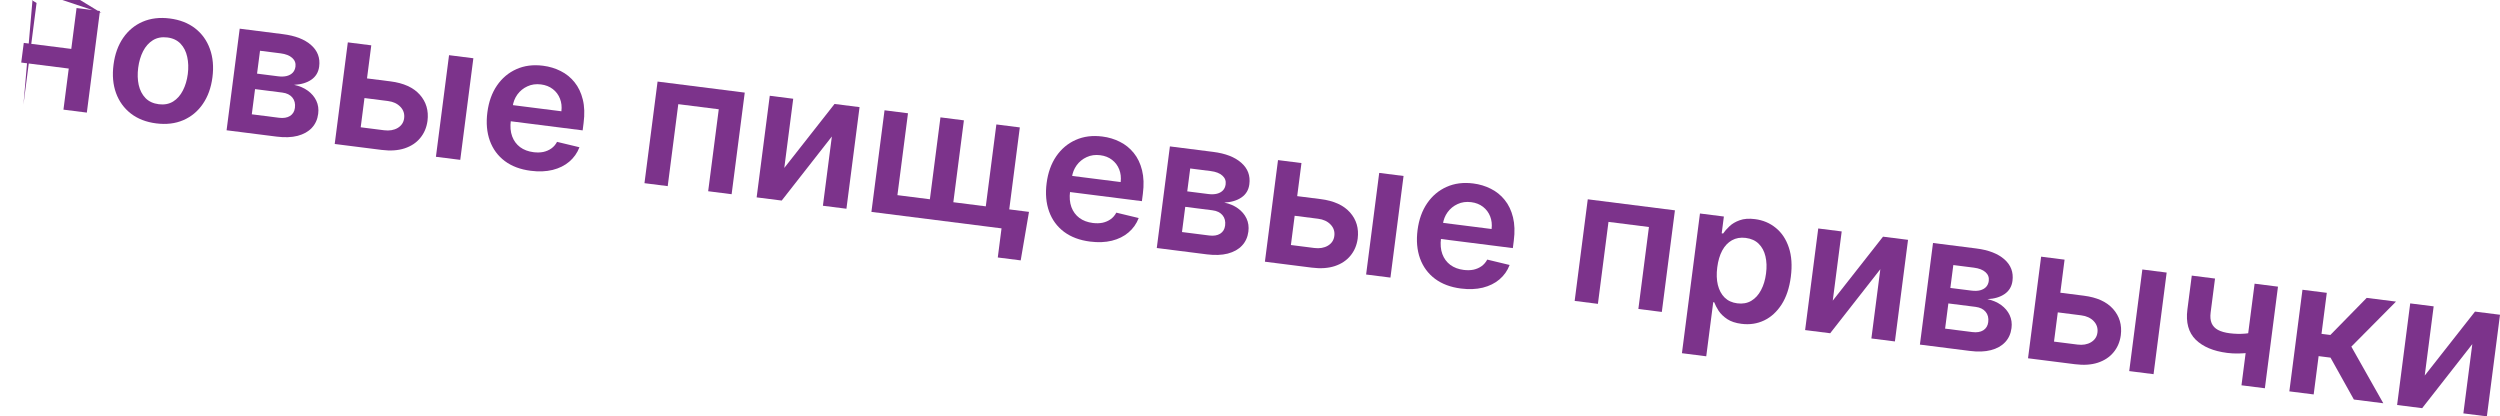 <?xml version="1.0" encoding="UTF-8"?> <svg xmlns="http://www.w3.org/2000/svg" viewBox="0 0 136.012 22.652" fill="none"><path d="M4.284 2.712L4.146 3.781L1.155 3.403L1.293 2.334L4.284 2.712ZM1.989 0.162L1.276 5.689L1.898 -1.497L5.528 0.713L-0.342 -1.248ZM1.989 0.162L5.437 0.598L4.724 6.126L3.452 5.965L4.165 0.437Z" fill="#7C338B"></path><path d="M8.499 6.713C7.951 6.644 7.491 6.465 7.119 6.177C6.747 5.888 6.478 5.516 6.312 5.061C6.147 4.606 6.102 4.093 6.176 3.522C6.249 2.951 6.424 2.465 6.699 2.063C6.976 1.662 7.331 1.368 7.764 1.181C8.197 0.995 8.687 0.936 9.236 1.005C9.784 1.075 10.244 1.254 10.616 1.542C10.987 1.831 11.255 2.203 11.419 2.661C11.585 3.118 11.632 3.633 11.558 4.204C11.484 4.775 11.309 5.26 11.032 5.659C10.758 6.058 10.404 6.351 9.971 6.538C9.538 6.724 9.047 6.783 8.499 6.713ZM8.641 5.671C8.938 5.708 9.197 5.659 9.418 5.524C9.639 5.386 9.816 5.187 9.949 4.925C10.084 4.664 10.173 4.366 10.217 4.03C10.26 3.692 10.25 3.38 10.185 3.093C10.123 2.805 10.003 2.567 9.824 2.378C9.645 2.19 9.407 2.077 9.11 2.039C8.805 2.001 8.541 2.05 8.318 2.188C8.097 2.326 7.918 2.526 7.783 2.789C7.65 3.051 7.562 3.35 7.518 3.689C7.475 4.025 7.484 4.335 7.546 4.621C7.611 4.907 7.733 5.145 7.912 5.333C8.093 5.52 8.336 5.632 8.641 5.671Z" fill="#7C338B"></path><path d="M12.327 7.088L13.041 1.56L15.399 1.859C16.065 1.943 16.573 2.14 16.924 2.45C17.278 2.761 17.425 3.15 17.365 3.618C17.325 3.928 17.182 4.167 16.938 4.336C16.696 4.503 16.383 4.596 15.998 4.616C16.29 4.677 16.539 4.783 16.745 4.933C16.954 5.084 17.108 5.267 17.21 5.482C17.311 5.697 17.344 5.935 17.311 6.194C17.272 6.498 17.156 6.753 16.963 6.958C16.774 7.161 16.516 7.305 16.19 7.391C15.867 7.474 15.487 7.488 15.048 7.432L12.327 7.088ZM13.699 6.219L15.18 6.407C15.424 6.438 15.623 6.405 15.776 6.31C15.93 6.213 16.019 6.066 16.045 5.869C16.074 5.641 16.028 5.453 15.906 5.306C15.784 5.157 15.601 5.066 15.357 5.036L13.876 4.848L13.699 6.219ZM13.985 4.006L15.129 4.151C15.31 4.174 15.468 4.168 15.604 4.134C15.74 4.098 15.848 4.037 15.928 3.952C16.009 3.865 16.057 3.755 16.075 3.623C16.099 3.434 16.039 3.275 15.894 3.147C15.752 3.019 15.542 2.938 15.265 2.902L14.146 2.761L13.985 4.006Z" fill="#7C338B"></path><path d="M19.587 4.218L21.243 4.427C21.96 4.518 22.492 4.76 22.84 5.152C23.188 5.545 23.328 6.02 23.258 6.577C23.209 6.939 23.077 7.249 22.863 7.507C22.652 7.766 22.367 7.954 22.01 8.072C21.656 8.188 21.24 8.216 20.762 8.156L18.21 7.833L18.923 2.305L20.199 2.466L19.624 6.925L20.9 7.087C21.187 7.123 21.433 7.081 21.637 6.961C21.841 6.838 21.958 6.662 21.987 6.434C22.018 6.194 21.951 5.987 21.785 5.813C21.619 5.638 21.393 5.532 21.105 5.496L19.449 5.286L19.587 4.218ZM23.716 8.53L24.43 3.002L25.753 3.169L25.04 8.697L23.716 8.53Z" fill="#7C338B"></path><path d="M28.877 9.292C28.314 9.221 27.842 9.045 27.463 8.762C27.086 8.478 26.815 8.11 26.65 7.657C26.486 7.202 26.441 6.686 26.516 6.108C26.589 5.539 26.763 5.054 27.038 4.652C27.315 4.248 27.669 3.952 28.097 3.762C28.525 3.57 29.008 3.508 29.544 3.576C29.89 3.62 30.21 3.716 30.503 3.865C30.798 4.012 31.05 4.215 31.257 4.473C31.466 4.731 31.616 5.045 31.707 5.415C31.799 5.783 31.813 6.209 31.75 6.693L31.699 7.093L27.096 6.51L27.209 5.632L30.543 6.054C30.573 5.804 30.547 5.575 30.465 5.368C30.383 5.157 30.253 4.983 30.075 4.846C29.899 4.71 29.685 4.625 29.431 4.593C29.161 4.559 28.915 4.593 28.693 4.697C28.472 4.798 28.291 4.946 28.149 5.14C28.01 5.332 27.924 5.552 27.89 5.799L27.791 6.565C27.749 6.887 27.773 7.17 27.863 7.416C27.953 7.659 28.097 7.855 28.296 8.005C28.495 8.152 28.738 8.243 29.026 8.28C29.219 8.304 29.396 8.3 29.559 8.267C29.722 8.231 29.868 8.168 29.996 8.077C30.124 7.986 30.228 7.866 30.306 7.718L31.525 8.011C31.405 8.323 31.22 8.584 30.97 8.797C30.722 9.007 30.42 9.156 30.065 9.245C29.709 9.332 29.313 9.348 28.877 9.292Z" fill="#7C338B"></path><path d="M35.062 9.966L35.775 4.438L40.518 5.038L39.804 10.566L38.528 10.404L39.104 5.945L36.902 5.667L36.327 10.126L35.062 9.966Z" fill="#7C338B"></path><path d="M42.669 9.136L45.403 5.656L46.764 5.828L46.05 11.356L44.77 11.194L45.257 7.426L42.529 10.911L41.165 10.738L41.879 5.21L43.155 5.372L42.669 9.136Z" fill="#7C338B"></path><path d="M55.982 11.527L55.531 14.166L54.284 14.008L54.488 12.424L53.826 12.34L53.964 11.272L55.982 11.527ZM48.123 6L49.399 6.162L48.824 10.617L50.59 10.841L51.165 6.385L52.441 6.547L51.866 11.002L53.632 11.226L54.207 6.77L55.483 6.932L54.77 12.46L47.409 11.528L48.123 6Z" fill="#7C338B"></path><path d="M59.303 13.143C58.74 13.072 58.269 12.895 57.889 12.613C57.512 12.329 57.241 11.961 57.077 11.508C56.912 11.053 56.867 10.537 56.942 9.959C57.015 9.39 57.19 8.905 57.464 8.503C57.742 8.099 58.095 7.803 58.523 7.613C58.952 7.421 59.434 7.359 59.97 7.427C60.317 7.47 60.636 7.567 60.929 7.716C61.225 7.863 61.476 8.066 61.683 8.324C61.893 8.582 62.043 8.896 62.134 9.266C62.225 9.634 62.24 10.06 62.177 10.544L62.125 10.944L57.522 10.361L57.635 9.483L60.97 9.905C61 9.655 60.973 9.426 60.891 9.218C60.809 9.008 60.679 8.834 60.501 8.697C60.326 8.56 60.111 8.476 59.858 8.444C59.587 8.41 59.341 8.444 59.12 8.548C58.899 8.649 58.717 8.797 58.576 8.991C58.437 9.183 58.35 9.403 58.316 9.65L58.217 10.416C58.176 10.738 58.2 11.021 58.289 11.267C58.38 11.51 58.524 11.706 58.723 11.856C58.922 12.003 59.165 12.094 59.453 12.131C59.645 12.155 59.823 12.151 59.986 12.118C60.149 12.082 60.294 12.019 60.423 11.928C60.551 11.837 60.654 11.717 60.733 11.569L61.951 11.862C61.831 12.173 61.647 12.435 61.396 12.647C61.149 12.858 60.847 13.007 60.491 13.096C60.136 13.183 59.74 13.199 59.303 13.143Z" fill="#7C338B"></path><path d="M62.934 13.493L63.648 7.965L66.006 8.264C66.672 8.348 67.18 8.545 67.531 8.855C67.885 9.166 68.032 9.555 67.971 10.023C67.932 10.333 67.789 10.572 67.544 10.741C67.302 10.908 66.989 11.001 66.605 11.021C66.897 11.082 67.146 11.188 67.352 11.338C67.561 11.489 67.715 11.672 67.817 11.887C67.918 12.102 67.951 12.34 67.918 12.599C67.879 12.903 67.763 13.158 67.57 13.363C67.381 13.566 67.123 13.71 66.797 13.796C66.474 13.879 66.094 13.893 65.655 13.838L62.934 13.493ZM64.306 12.624L65.787 12.812C66.031 12.843 66.23 12.81 66.383 12.715C66.537 12.618 66.626 12.471 66.652 12.274C66.681 12.046 66.635 11.858 66.513 11.711C66.39 11.562 66.208 11.471 65.964 11.441L64.483 11.253L64.306 12.624ZM64.592 10.411L65.736 10.556C65.917 10.579 66.075 10.573 66.21 10.539C66.346 10.503 66.455 10.442 66.535 10.357C66.616 10.27 66.664 10.16 66.681 10.028C66.706 9.839 66.646 9.68 66.501 9.552C66.359 9.424 66.149 9.343 65.871 9.307L64.753 9.166L64.592 10.411Z" fill="#7C338B"></path><path d="M70.194 10.623L71.85 10.832C72.566 10.923 73.099 11.165 73.447 11.557C73.795 11.95 73.935 12.425 73.865 12.982C73.816 13.344 73.684 13.654 73.47 13.912C73.258 14.171 72.974 14.359 72.617 14.477C72.262 14.593 71.846 14.621 71.369 14.561L68.817 14.238L69.53 8.71L70.806 8.871L70.231 13.33L71.507 13.492C71.794 13.528 72.04 13.486 72.244 13.366C72.448 13.243 72.565 13.067 72.594 12.839C72.625 12.599 72.558 12.392 72.392 12.218C72.226 12.043 71.999 11.937 71.712 11.901L70.056 11.691L70.194 10.623ZM74.323 14.935L75.036 9.407L76.36 9.574L75.647 15.102L74.323 14.935Z" fill="#7C338B"></path><path d="M79.484 15.698C78.921 15.626 78.449 15.45 78.07 15.167C77.692 14.883 77.422 14.515 77.257 14.062C77.093 13.607 77.048 13.091 77.122 12.513C77.196 11.944 77.37 11.459 77.645 11.057C77.922 10.653 78.275 10.357 78.704 10.167C79.132 9.975 79.615 9.913 80.151 9.981C80.497 10.025 80.816 10.121 81.109 10.27C81.405 10.418 81.657 10.62 81.863 10.878C82.073 11.136 82.223 11.45 82.314 11.82C82.405 12.188 82.42 12.614 82.357 13.098L82.306 13.498L77.702 12.915L77.816 12.037L81.15 12.459C81.18 12.209 81.154 11.98 81.072 11.773C80.99 11.562 80.86 11.389 80.682 11.251C80.506 11.115 80.292 11.03 80.038 10.998C79.768 10.964 79.522 10.998 79.3 11.102C79.079 11.203 78.898 11.351 78.756 11.545C78.617 11.737 78.531 11.957 78.497 12.204L78.397 12.97C78.356 13.292 78.38 13.575 78.47 13.821C78.56 14.064 78.704 14.26 78.903 14.41C79.102 14.557 79.345 14.649 79.633 14.685C79.825 14.709 80.003 14.705 80.166 14.672C80.329 14.636 80.475 14.573 80.603 14.482C80.731 14.391 80.835 14.271 80.913 14.123L82.131 14.416C82.012 14.728 81.827 14.989 81.577 15.202C81.329 15.412 81.027 15.561 80.671 15.65C80.316 15.737 79.92 15.753 79.484 15.698Z" fill="#7C338B"></path><path d="M85.669 16.371L86.382 10.843L91.124 11.443L90.411 16.971L89.135 16.809L89.71 12.35L87.509 12.072L86.934 16.531L85.669 16.371Z" fill="#7C338B"></path><path d="M91.505 19.216L92.486 11.615L93.787 11.78L93.669 12.694L93.746 12.704C93.832 12.578 93.946 12.447 94.09 12.312C94.234 12.174 94.419 12.065 94.645 11.984C94.872 11.9 95.149 11.879 95.478 11.921C95.912 11.976 96.289 12.134 96.61 12.397C96.933 12.657 97.17 13.013 97.32 13.463C97.472 13.912 97.509 14.443 97.43 15.057C97.351 15.664 97.184 16.167 96.927 16.566C96.669 16.965 96.352 17.255 95.975 17.434C95.597 17.613 95.188 17.674 94.747 17.618C94.425 17.578 94.165 17.491 93.966 17.359C93.768 17.226 93.614 17.077 93.504 16.912C93.397 16.745 93.316 16.59 93.263 16.447L93.208 16.44L92.828 19.384L91.505 19.216ZM93.427 14.543C93.381 14.901 93.391 15.22 93.459 15.502C93.529 15.784 93.652 16.013 93.828 16.189C94.006 16.363 94.235 16.467 94.516 16.503C94.808 16.54 95.063 16.494 95.28 16.365C95.498 16.234 95.674 16.041 95.808 15.785C95.946 15.527 96.037 15.225 96.081 14.879C96.126 14.536 96.115 14.225 96.049 13.946C95.984 13.667 95.862 13.44 95.684 13.264C95.506 13.087 95.27 12.981 94.975 12.943C94.692 12.908 94.443 12.95 94.226 13.072C94.01 13.193 93.833 13.379 93.697 13.63C93.563 13.881 93.473 14.186 93.427 14.543Z" fill="#7C338B"></path><path d="M99.711 16.356L102.445 12.876L103.806 13.048L103.092 18.576L101.812 18.414L102.299 14.646L99.571 18.13L98.207 17.958L98.921 12.43L100.197 12.591L99.711 16.356Z" fill="#7C338B"></path><path d="M104.452 18.748L105.165 13.22L107.523 13.518C108.189 13.603 108.697 13.8 109.049 14.11C109.402 14.421 109.549 14.81 109.489 15.278C109.449 15.587 109.306 15.826 109.062 15.995C108.82 16.162 108.507 16.256 108.122 16.275C108.414 16.337 108.663 16.442 108.869 16.593C109.078 16.744 109.232 16.927 109.334 17.142C109.435 17.357 109.469 17.594 109.435 17.853C109.396 18.158 109.28 18.413 109.087 18.618C108.898 18.82 108.64 18.965 108.314 19.05C107.991 19.134 107.611 19.148 107.172 19.092L104.452 18.748ZM105.823 17.879L107.304 18.066C107.548 18.097 107.747 18.065 107.9 17.97C108.054 17.872 108.143 17.725 108.169 17.528C108.198 17.301 108.152 17.113 108.03 16.966C107.908 16.816 107.725 16.726 107.481 16.695L106 16.508L105.823 17.879ZM106.109 15.666L107.253 15.81C107.434 15.833 107.592 15.828 107.728 15.794C107.864 15.757 107.972 15.697 108.052 15.612C108.133 15.524 108.182 15.415 108.199 15.283C108.223 15.093 108.163 14.934 108.019 14.806C107.876 14.679 107.666 14.597 107.388 14.562L106.27 14.42L106.109 15.666Z" fill="#7C338B"></path><path d="M111.711 15.877L113.367 16.087C114.084 16.177 114.616 16.419 114.964 16.812C115.312 17.205 115.452 17.68 115.382 18.237C115.333 18.599 115.202 18.909 114.987 19.167C114.776 19.425 114.491 19.614 114.134 19.732C113.78 19.848 113.363 19.876 112.886 19.815L110.334 19.492L111.047 13.964L112.323 14.126L111.748 18.585L113.024 18.746C113.311 18.783 113.557 18.741 113.761 18.62C113.965 18.497 114.082 18.322 114.111 18.094C114.142 17.854 114.075 17.647 113.909 17.472C113.743 17.298 113.517 17.192 113.229 17.156L111.573 16.946L111.711 15.877ZM115.84 20.189L116.554 14.661L117.877 14.829L117.164 20.357L115.84 20.189Z" fill="#7C338B"></path><path d="M123.933 15.595L123.22 21.123L121.947 20.962L122.661 15.434L123.933 15.595ZM123.015 18.017L122.877 19.083C122.725 19.127 122.555 19.163 122.365 19.19C122.179 19.215 121.983 19.229 121.777 19.232C121.573 19.236 121.371 19.225 121.171 19.2C120.421 19.105 119.848 18.864 119.455 18.478C119.064 18.089 118.914 17.542 119.005 16.837L119.243 14.994L120.508 15.154L120.27 16.997C120.239 17.235 120.257 17.431 120.324 17.586C120.391 17.74 120.506 17.862 120.671 17.951C120.836 18.038 121.049 18.098 121.309 18.131C121.602 18.168 121.883 18.174 122.154 18.15C122.425 18.126 122.712 18.082 123.015 18.017Z" fill="#7C338B"></path><path d="M124.551 21.292L125.265 15.764L126.589 15.931L126.301 18.163L126.783 18.224L128.76 16.206L130.354 16.408L127.924 18.858L129.663 21.939L128.062 21.736L126.791 19.457L126.144 19.375L125.875 21.459L124.551 21.292Z" fill="#7C338B"></path><path d="M131.917 20.432L134.652 16.952L136.012 17.124L135.298 22.652L134.019 22.49L134.505 18.722L131.777 22.206L130.414 22.034L131.127 16.506L132.403 16.667L131.917 20.432Z" fill="#7C338B"></path></svg> 